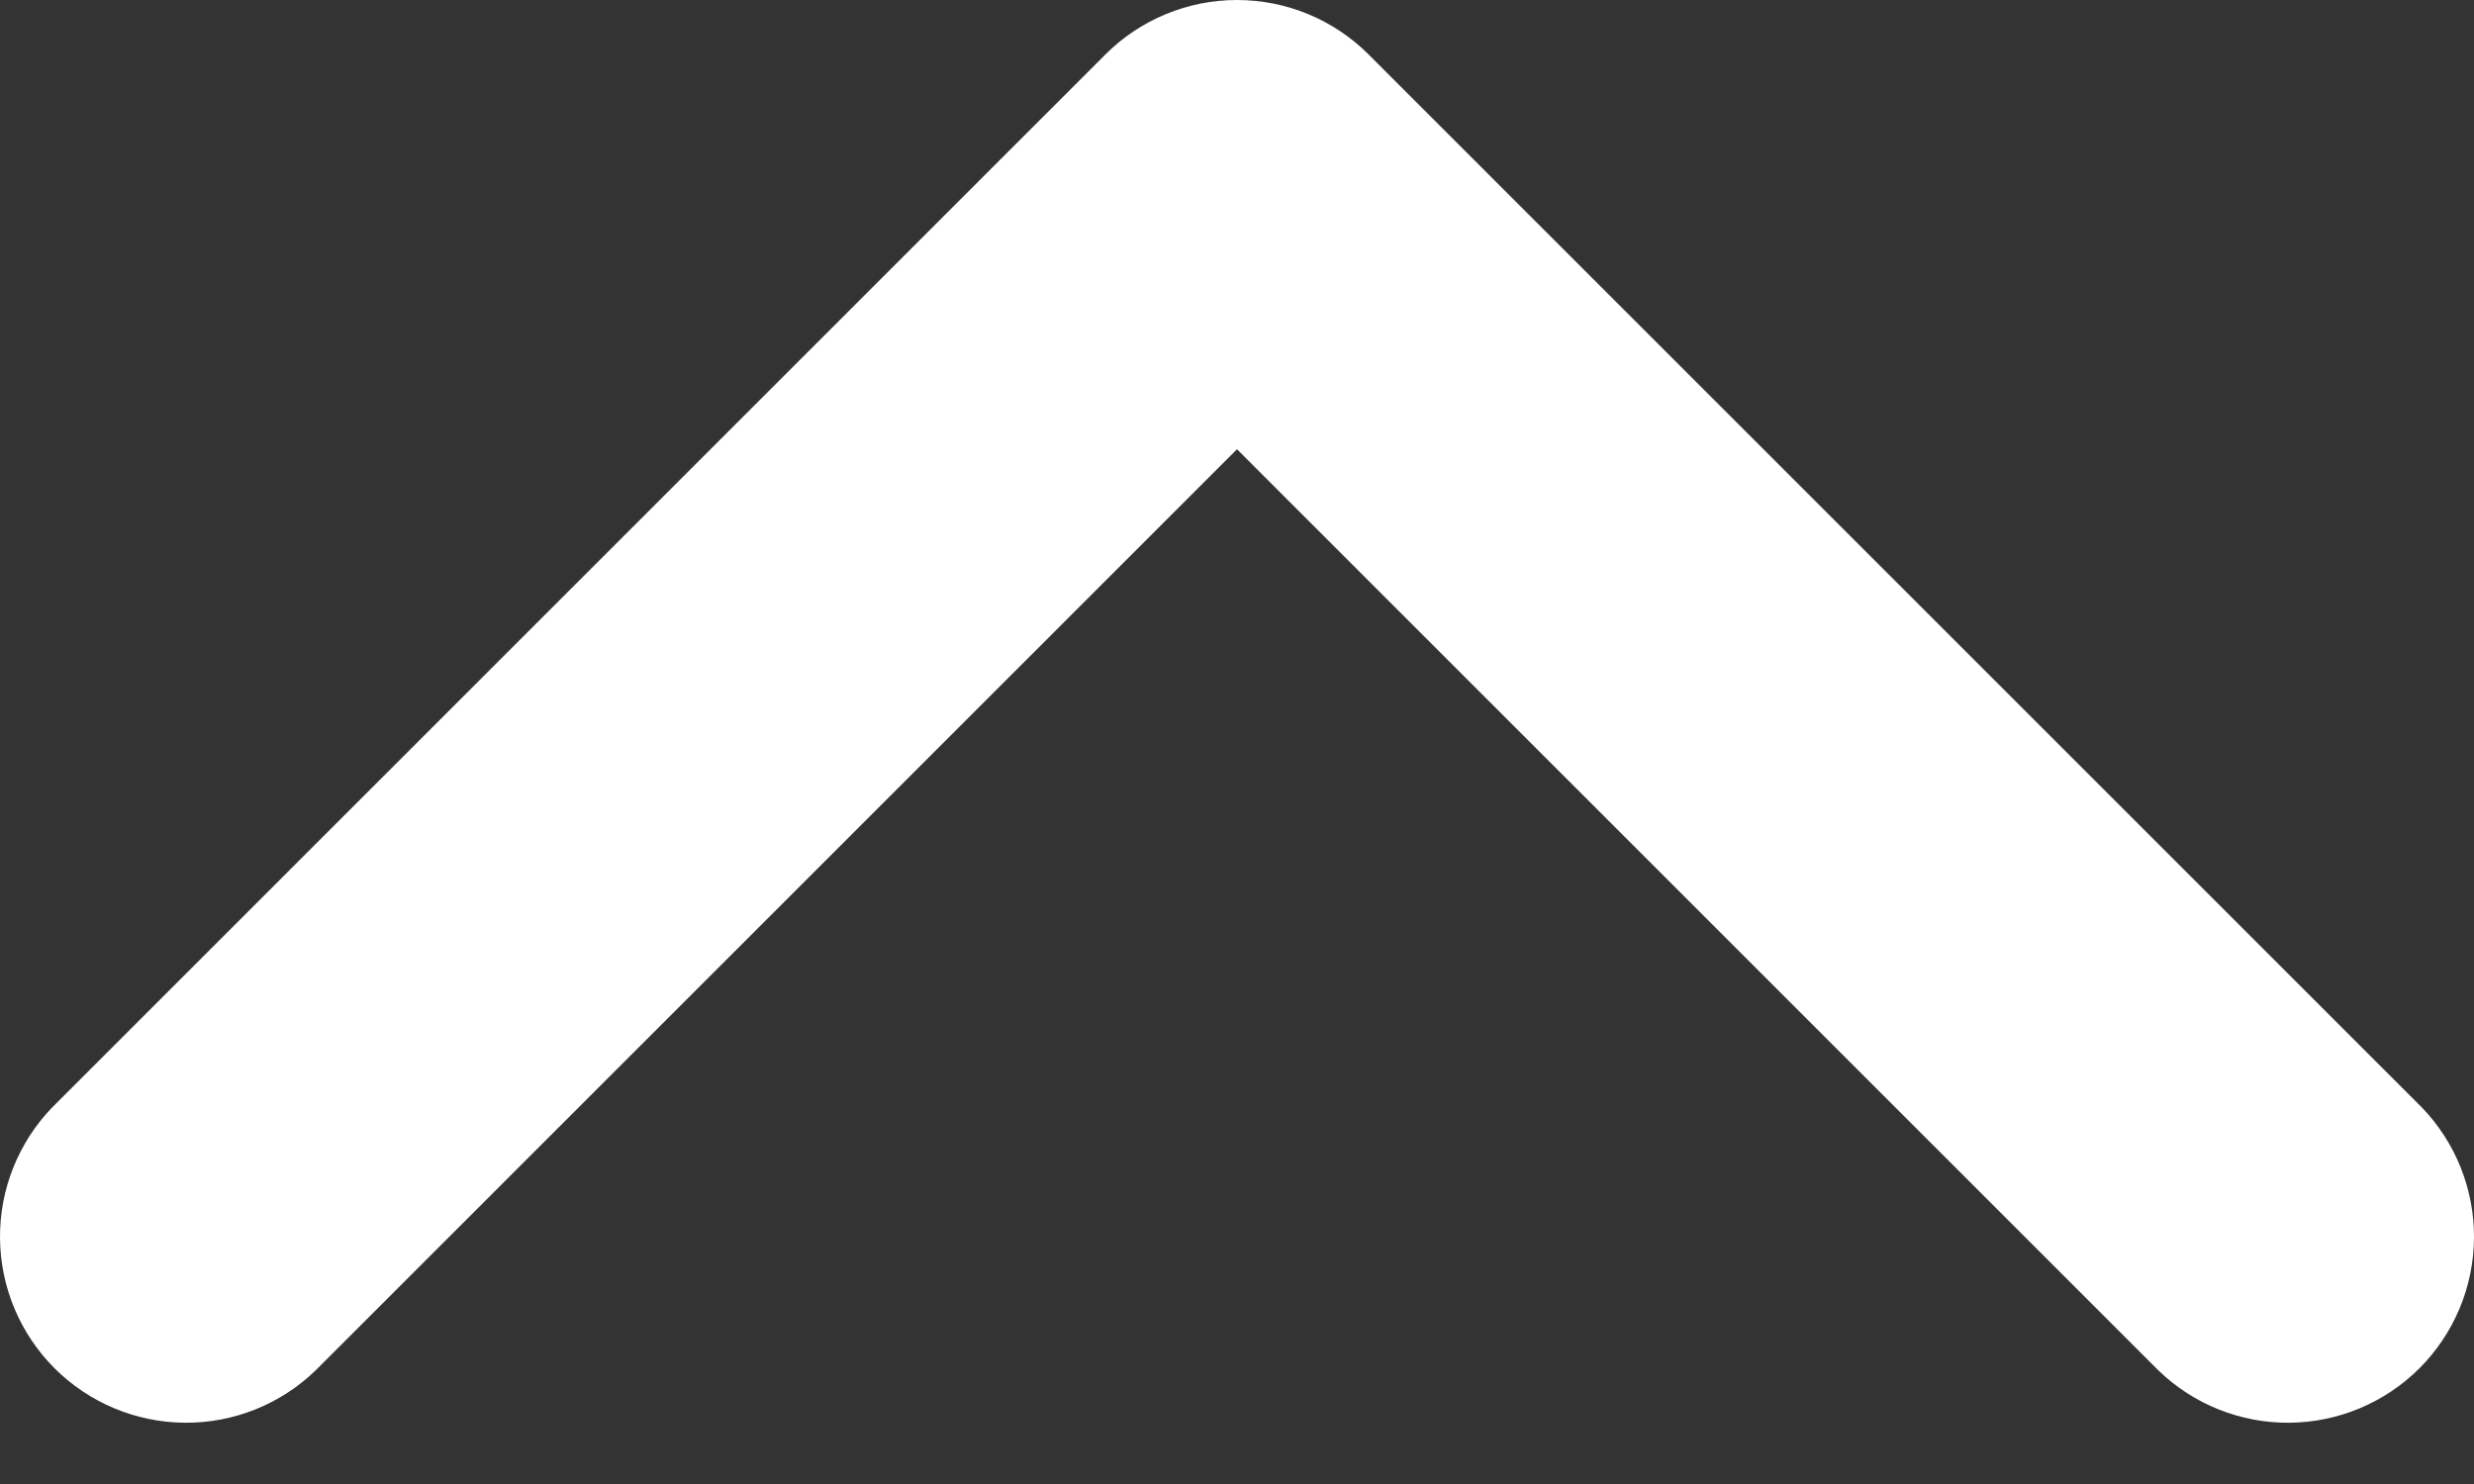 <svg width="35" height="21" viewBox="0 0 35 21" fill="none" xmlns="http://www.w3.org/2000/svg">
<rect x="0" y="0" width="35" height="21" fill="#333333" stroke="none"/>
<path fill-rule="evenodd" clip-rule="evenodd" d="M15.638 0.771C16.132 0.277 16.802 0 17.5 0C18.198 0 18.868 0.277 19.362 0.771L34.261 15.67C34.74 16.166 35.006 16.832 35 17.522C34.994 18.213 34.717 18.873 34.229 19.362C33.74 19.85 33.08 20.127 32.389 20.133C31.699 20.139 31.033 19.874 30.537 19.394L17.5 6.357L4.463 19.394C3.967 19.874 3.301 20.139 2.611 20.133C1.92 20.127 1.26 19.85 0.771 19.362C0.283 18.873 0.006 18.213 9.95598e-05 17.522C-0.006 16.832 0.26 16.166 0.739 15.67L15.638 0.771Z" fill="white"/>
</svg>
